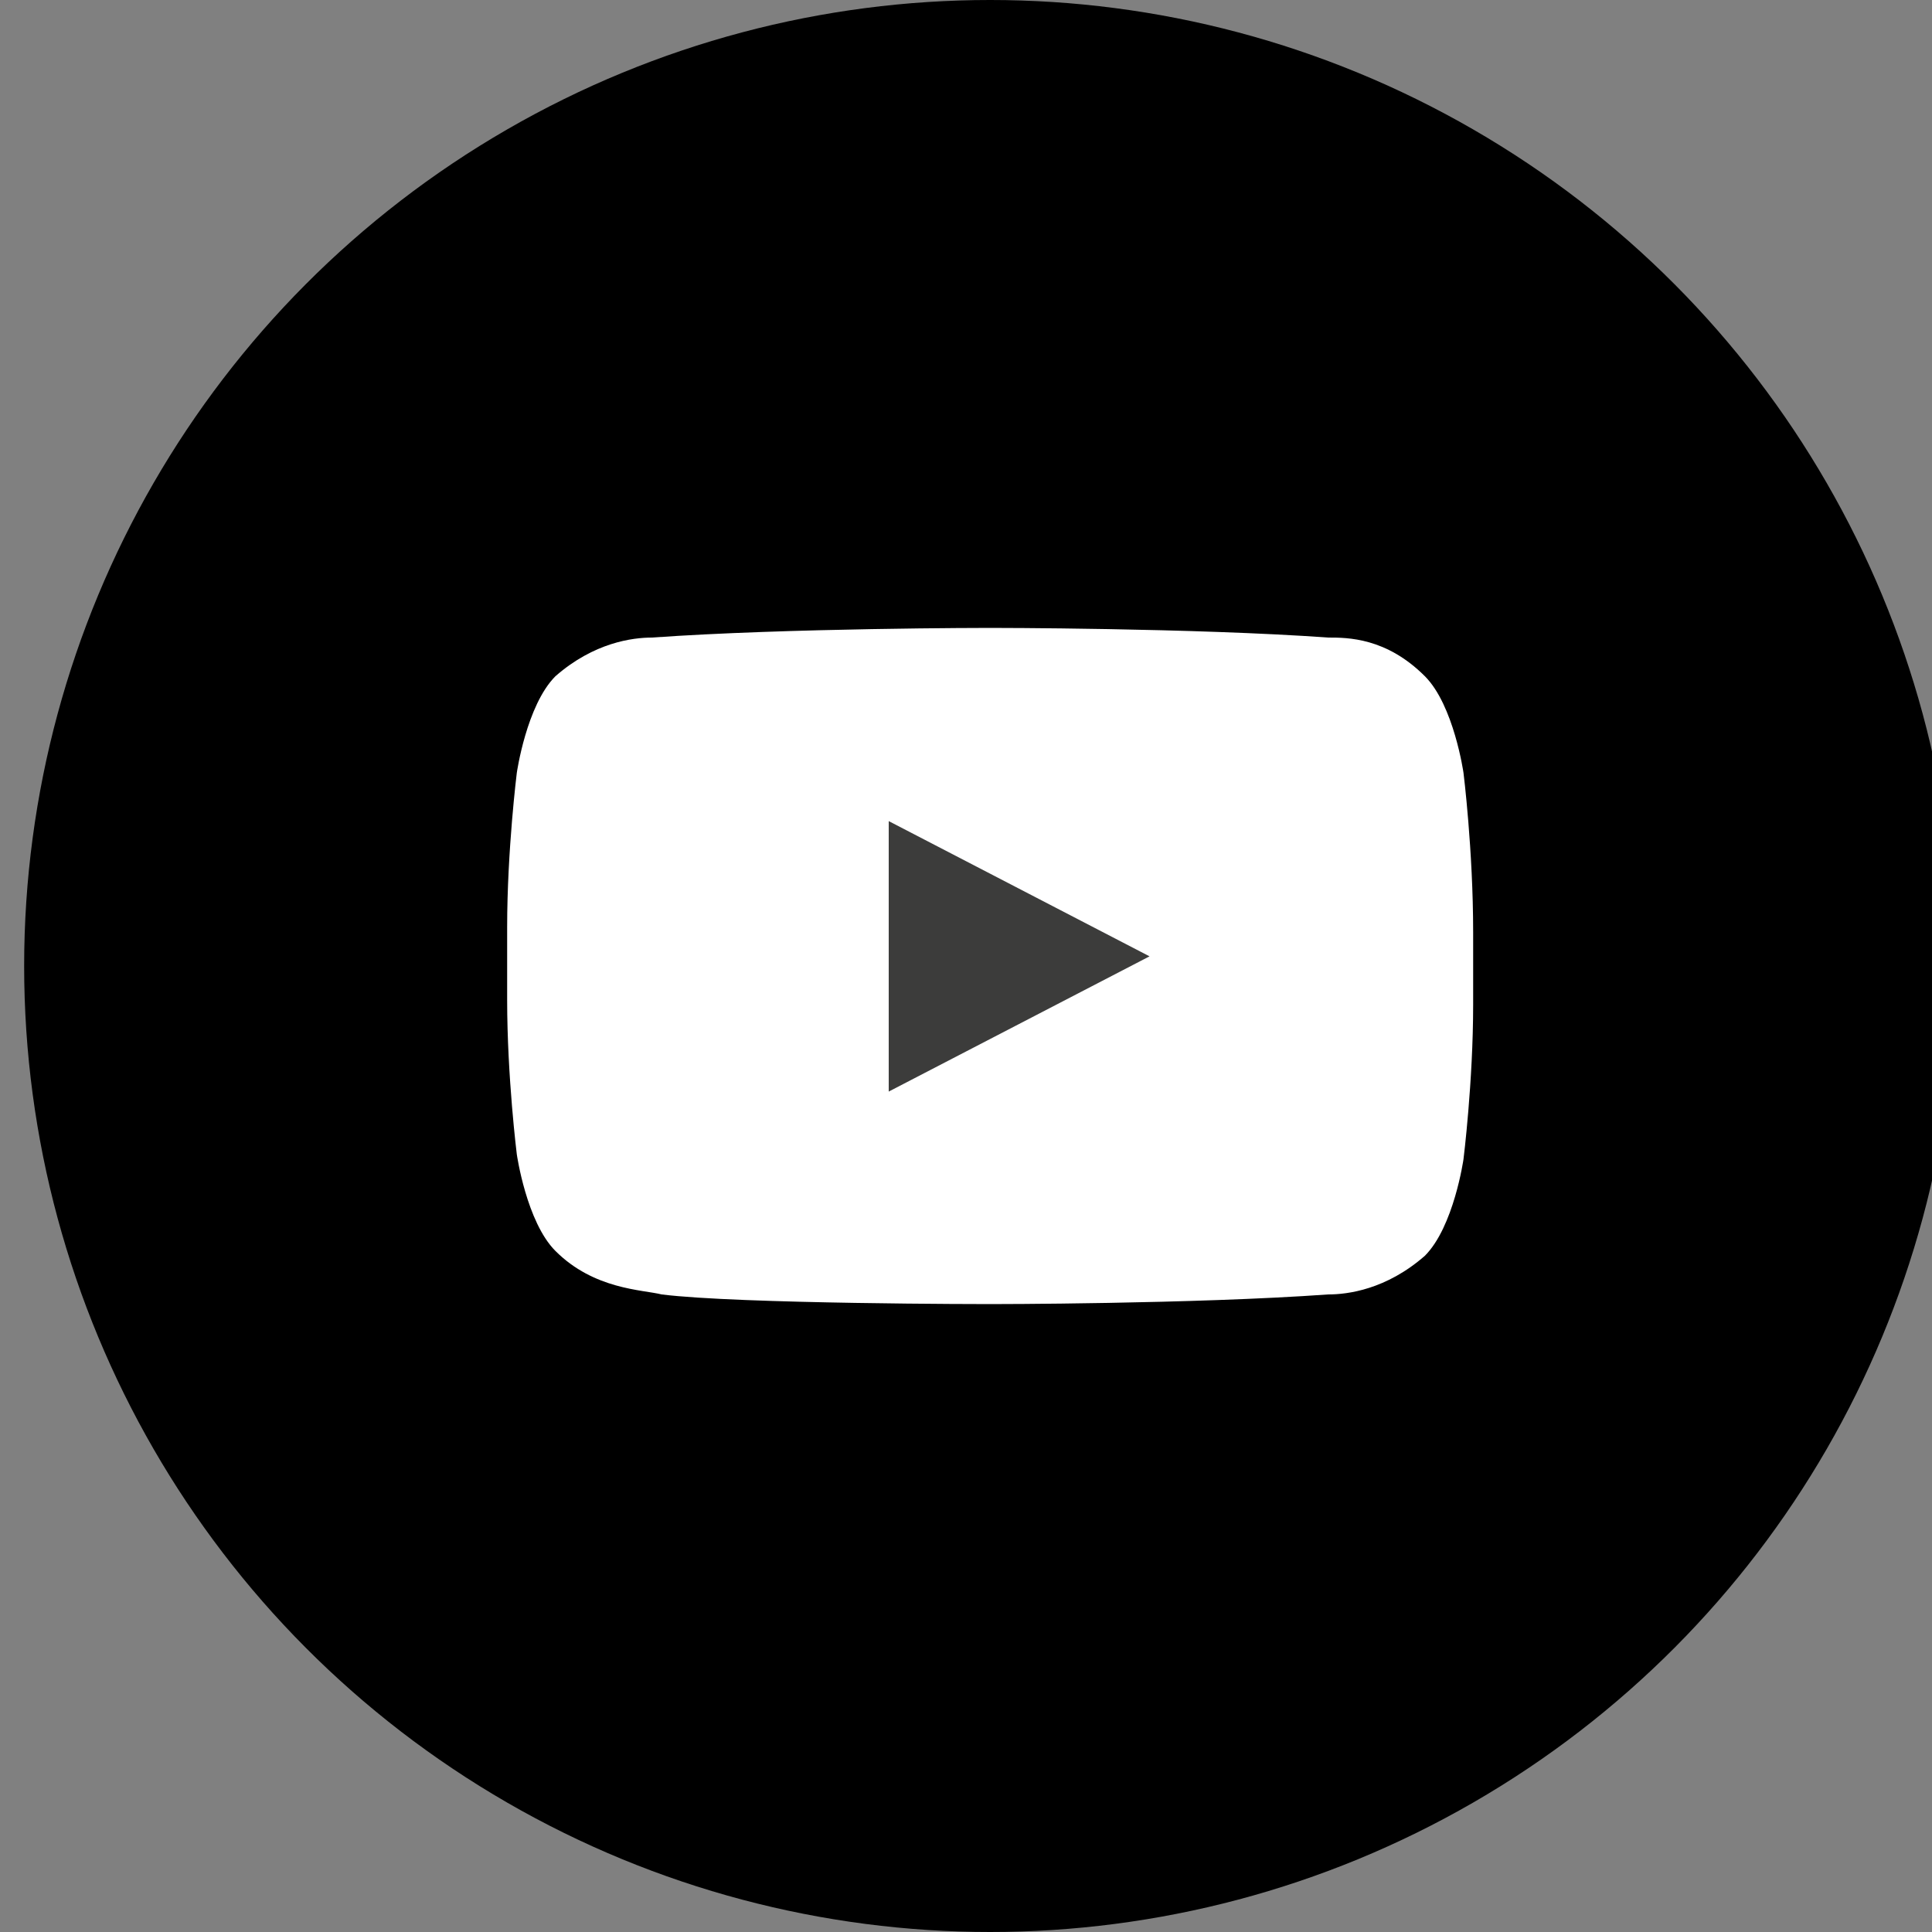 <?xml version="1.0" encoding="utf-8"?>
<!-- Generator: Adobe Illustrator 24.0.1, SVG Export Plug-In . SVG Version: 6.00 Build 0)  -->
<svg version="1.1" xmlns="http://www.w3.org/2000/svg" xmlns:xlink="http://www.w3.org/1999/xlink" x="0px" y="0px"
	 viewBox="0 0 40 40" style="enable-background:new 0 0 40 40;" xml:space="preserve">
<rect x="0" y="0" width="40" height="40" fill="#808080" stroke="none"/>
<style type="text/css">
	.st0{display:none;}
	.st1{display:inline;fill-rule:evenodd;clip-rule:evenodd;}
	.st2{display:inline;fill:#FFFFFF;}
	.st3{display:inline;}
	.st4{fill:#FFFFFF;}
	.st5{fill-rule:evenodd;clip-rule:evenodd;}
	.st6{fill:#3C3C3B;}
	.st7{fill-rule:evenodd;clip-rule:evenodd;fill:#FFFFFF;}
</style>
<g id="Layer_1">
	<title>twitter</title>
	<desc>Created with Sketch.</desc>
</g>
<g id="Layer_3" class="st0">
	<circle id="Oval-5-Copy-3_1_" class="st1" cx="20.5" cy="20" r="20"/>
	<path class="st2" d="M22.2,31.1V21h3.4l0.5-3.9h-3.9v-2.5c0-1.1,0.3-1.9,1.9-1.9l2.1,0V9.1c-0.4,0-1.6-0.2-3-0.2
		c-3,0-5.1,1.8-5.1,5.2V17h-3.4V21h3.4v10.1H22.2z"/>
</g>
<g id="Layer_4" class="st0">
	<circle id="Oval-5-Copy-3_3_" class="st1" cx="20.5" cy="20" r="20"/>
	<g class="st3">
		<path class="st4" d="M20.5,12.5c2.4,0,2.7,0,3.7,0.1c0.9,0,1.4,0.2,1.7,0.3c0.4,0.2,0.7,0.4,1,0.7c0.3,0.3,0.5,0.6,0.7,1
			c0.1,0.3,0.3,0.8,0.3,1.7c0,1,0.1,1.2,0.1,3.7c0,2.4,0,2.7-0.1,3.7c0,0.9-0.2,1.4-0.3,1.7c-0.2,0.4-0.4,0.7-0.7,1
			c-0.3,0.3-0.6,0.5-1,0.7c-0.3,0.1-0.8,0.3-1.7,0.3c-1,0-1.2,0.1-3.7,0.1c-2.4,0-2.7,0-3.7-0.1c-0.9,0-1.4-0.2-1.7-0.3
			c-0.4-0.2-0.7-0.4-1-0.7c-0.3-0.3-0.5-0.6-0.7-1c-0.1-0.3-0.3-0.8-0.3-1.7c0-1-0.1-1.2-0.1-3.7c0-2.4,0-2.7,0.1-3.7
			c0-0.9,0.2-1.4,0.3-1.7c0.2-0.4,0.4-0.7,0.7-1c0.3-0.3,0.6-0.5,1-0.7c0.3-0.1,0.8-0.3,1.7-0.3C17.8,12.5,18.1,12.5,20.5,12.5
			 M20.5,10.9c-2.5,0-2.8,0-3.8,0.1c-1,0-1.6,0.2-2.2,0.4c-0.6,0.2-1.1,0.5-1.6,1c-0.5,0.5-0.8,1-1,1.6c-0.2,0.6-0.4,1.2-0.4,2.2
			c0,1-0.1,1.3-0.1,3.8c0,2.5,0,2.8,0.1,3.8c0,1,0.2,1.6,0.4,2.2c0.2,0.6,0.5,1.1,1,1.6c0.5,0.5,1,0.8,1.6,1
			c0.6,0.2,1.2,0.4,2.2,0.4c1,0,1.3,0.1,3.8,0.1c2.5,0,2.8,0,3.8-0.1c1,0,1.6-0.2,2.2-0.4c0.6-0.2,1.1-0.5,1.6-1
			c0.5-0.5,0.8-1,1-1.6c0.2-0.6,0.4-1.2,0.4-2.2c0-1,0.1-1.3,0.1-3.8c0-2.5,0-2.8-0.1-3.8c0-1-0.2-1.6-0.4-2.2
			c-0.2-0.6-0.5-1.1-1-1.6c-0.5-0.5-1-0.8-1.6-1c-0.6-0.2-1.2-0.4-2.2-0.4C23.3,10.9,23,10.9,20.5,10.9"/>
		<path class="st4" d="M20.5,15.3c-2.6,0-4.7,2.1-4.7,4.7s2.1,4.7,4.7,4.7c2.6,0,4.7-2.1,4.7-4.7S23.1,15.3,20.5,15.3 M20.5,23
			c-1.7,0-3-1.4-3-3c0-1.7,1.4-3,3-3c1.7,0,3,1.4,3,3C23.5,21.7,22.2,23,20.5,23"/>
		<path class="st4" d="M26.5,15.1c0,0.6-0.5,1.1-1.1,1.1c-0.6,0-1.1-0.5-1.1-1.1c0-0.6,0.5-1.1,1.1-1.1C26,14,26.5,14.5,26.5,15.1"
			/>
	</g>
</g>
<g id="Layer_5">
	<circle id="Oval-5-Copy-3_4_" class="st5" cx="20.5" cy="20" r="20"/>
	<g>
		<path class="st4" d="M30.3,16c0,0-0.2-1.4-0.8-2c-0.8-0.8-1.6-0.8-2-0.8c-2.8-0.2-7-0.2-7-0.2h0c0,0-4.2,0-7,0.2
			c-0.4,0-1.2,0.1-2,0.8c-0.6,0.6-0.8,2-0.8,2s-0.2,1.6-0.2,3.2v1.5c0,1.6,0.2,3.2,0.2,3.2s0.2,1.4,0.8,2c0.8,0.8,1.8,0.8,2.2,0.9
			c1.6,0.2,6.8,0.2,6.8,0.2s4.2,0,7-0.2c0.4,0,1.2-0.1,2-0.8c0.6-0.6,0.8-2,0.8-2s0.2-1.6,0.2-3.2v-1.5C30.5,17.6,30.3,16,30.3,16"
			/>
		<polygon class="st6" points="18.4,22.6 23.8,19.8 18.4,17 		"/>
	</g>
</g>
<g id="Layer_2" class="st0">
	<g id="SOcial_2_" transform="translate(137, 33)" class="st3">
		<g id="twitter_2_" transform="translate(60, 0)">
			<circle id="Oval-5-Copy-3_2_" class="st5" cx="-176.5" cy="-13" r="20"/>
			<path id="Twitter_2_" class="st7" d="M-179.7-5.6c6.5,0,10.1-5.4,10.1-10.1c0-0.2,0-0.3,0-0.5c0.7-0.5,1.3-1.1,1.8-1.8
				c-0.6,0.3-1.3,0.5-2,0.6c0.7-0.4,1.3-1.1,1.6-2c-0.7,0.4-1.4,0.7-2.3,0.9c-0.6-0.7-1.6-1.1-2.6-1.1c-2,0-3.6,1.6-3.6,3.6
				c0,0.3,0,0.6,0.1,0.8c-3-0.1-5.6-1.6-7.3-3.7c-0.3,0.5-0.5,1.1-0.5,1.8c0,1.2,0.6,2.3,1.6,3c-0.6,0-1.1-0.2-1.6-0.4c0,0,0,0,0,0
				c0,1.7,1.2,3.2,2.9,3.5c-0.3,0.1-0.6,0.1-0.9,0.1c-0.2,0-0.5,0-0.7-0.1c0.5,1.4,1.8,2.4,3.3,2.5c-1.2,1-2.8,1.5-4.4,1.5
				c-0.3,0-0.6,0-0.8,0C-183.6-6.2-181.7-5.6-179.7-5.6"/>
		</g>
	</g>
</g>
</svg>
